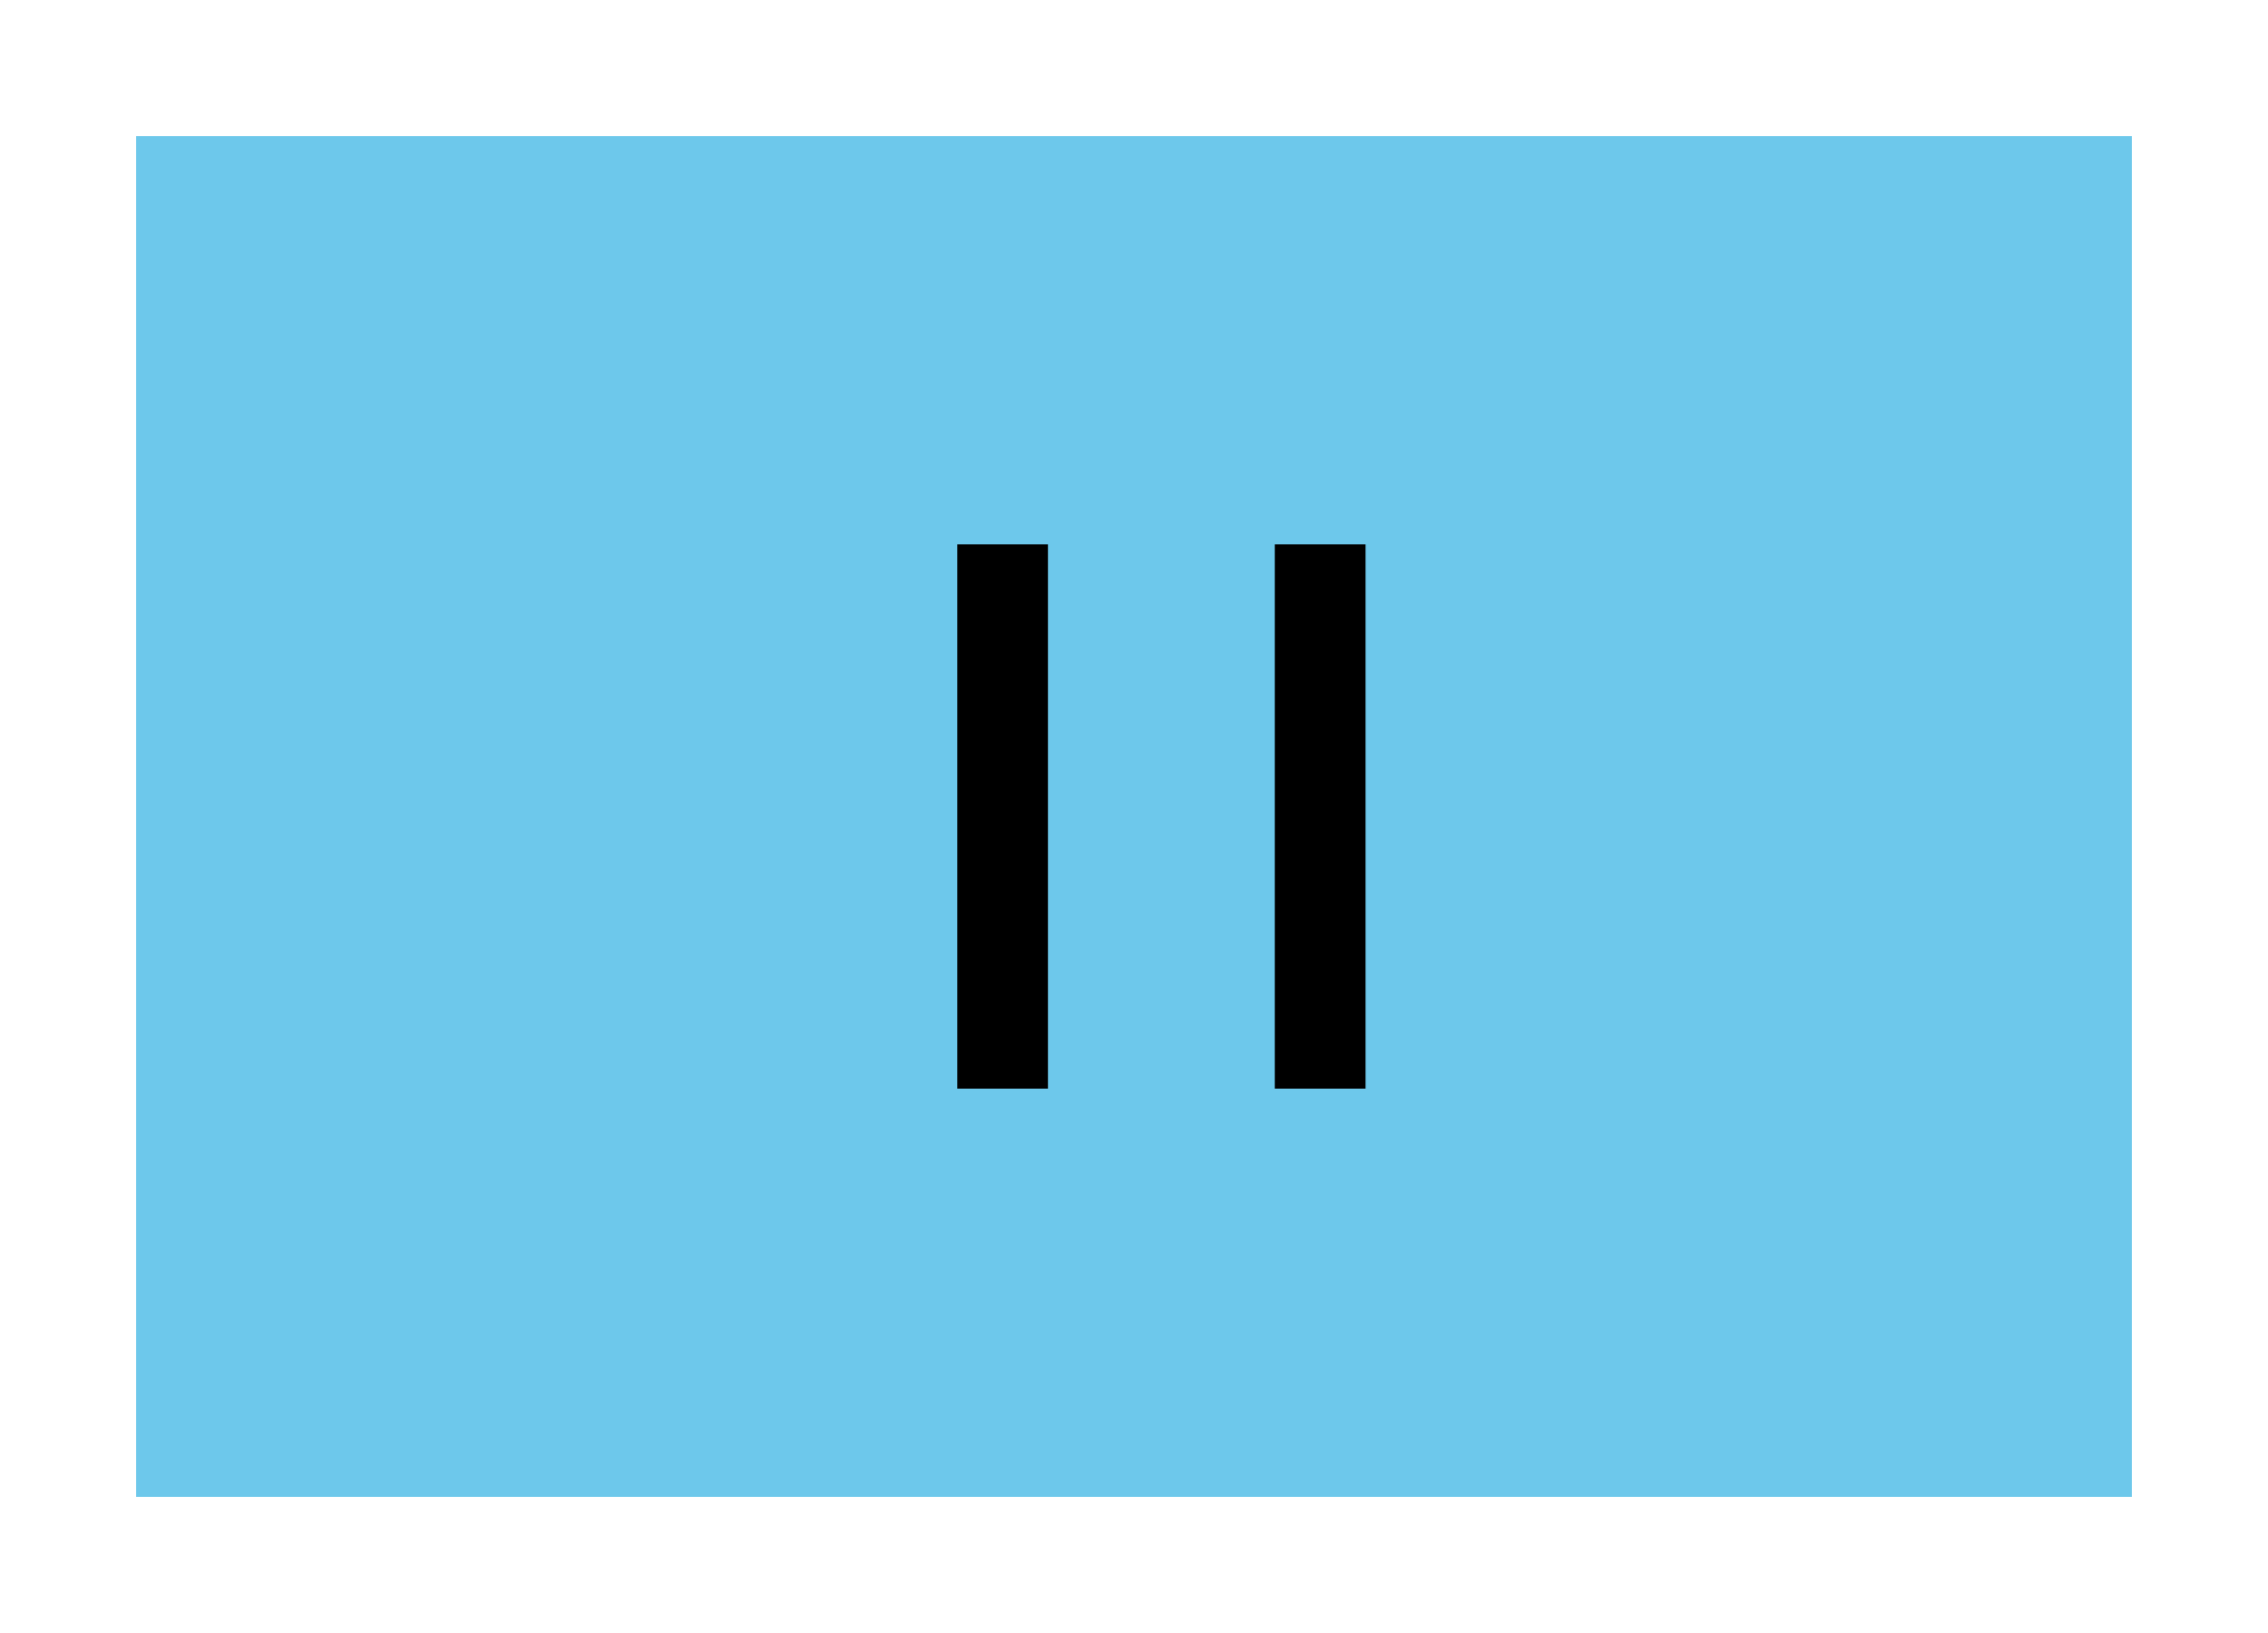 <svg xmlns="http://www.w3.org/2000/svg" width="50" height="36" viewBox="0 0 50 36"><rect width="50" height="36" fill="none"/><g transform="translate(3.809)"><g transform="translate(-0.809 3)" fill="#6dc8eb" stroke="#6dc8eb" stroke-width="2"><rect width="44" height="30" stroke="none"/><rect x="1" y="1" width="42" height="28" fill="none"/></g><g transform="translate(17.295 12)"><rect width="2" height="12"/><rect width="2" height="12" transform="translate(7)"/></g></g></svg>